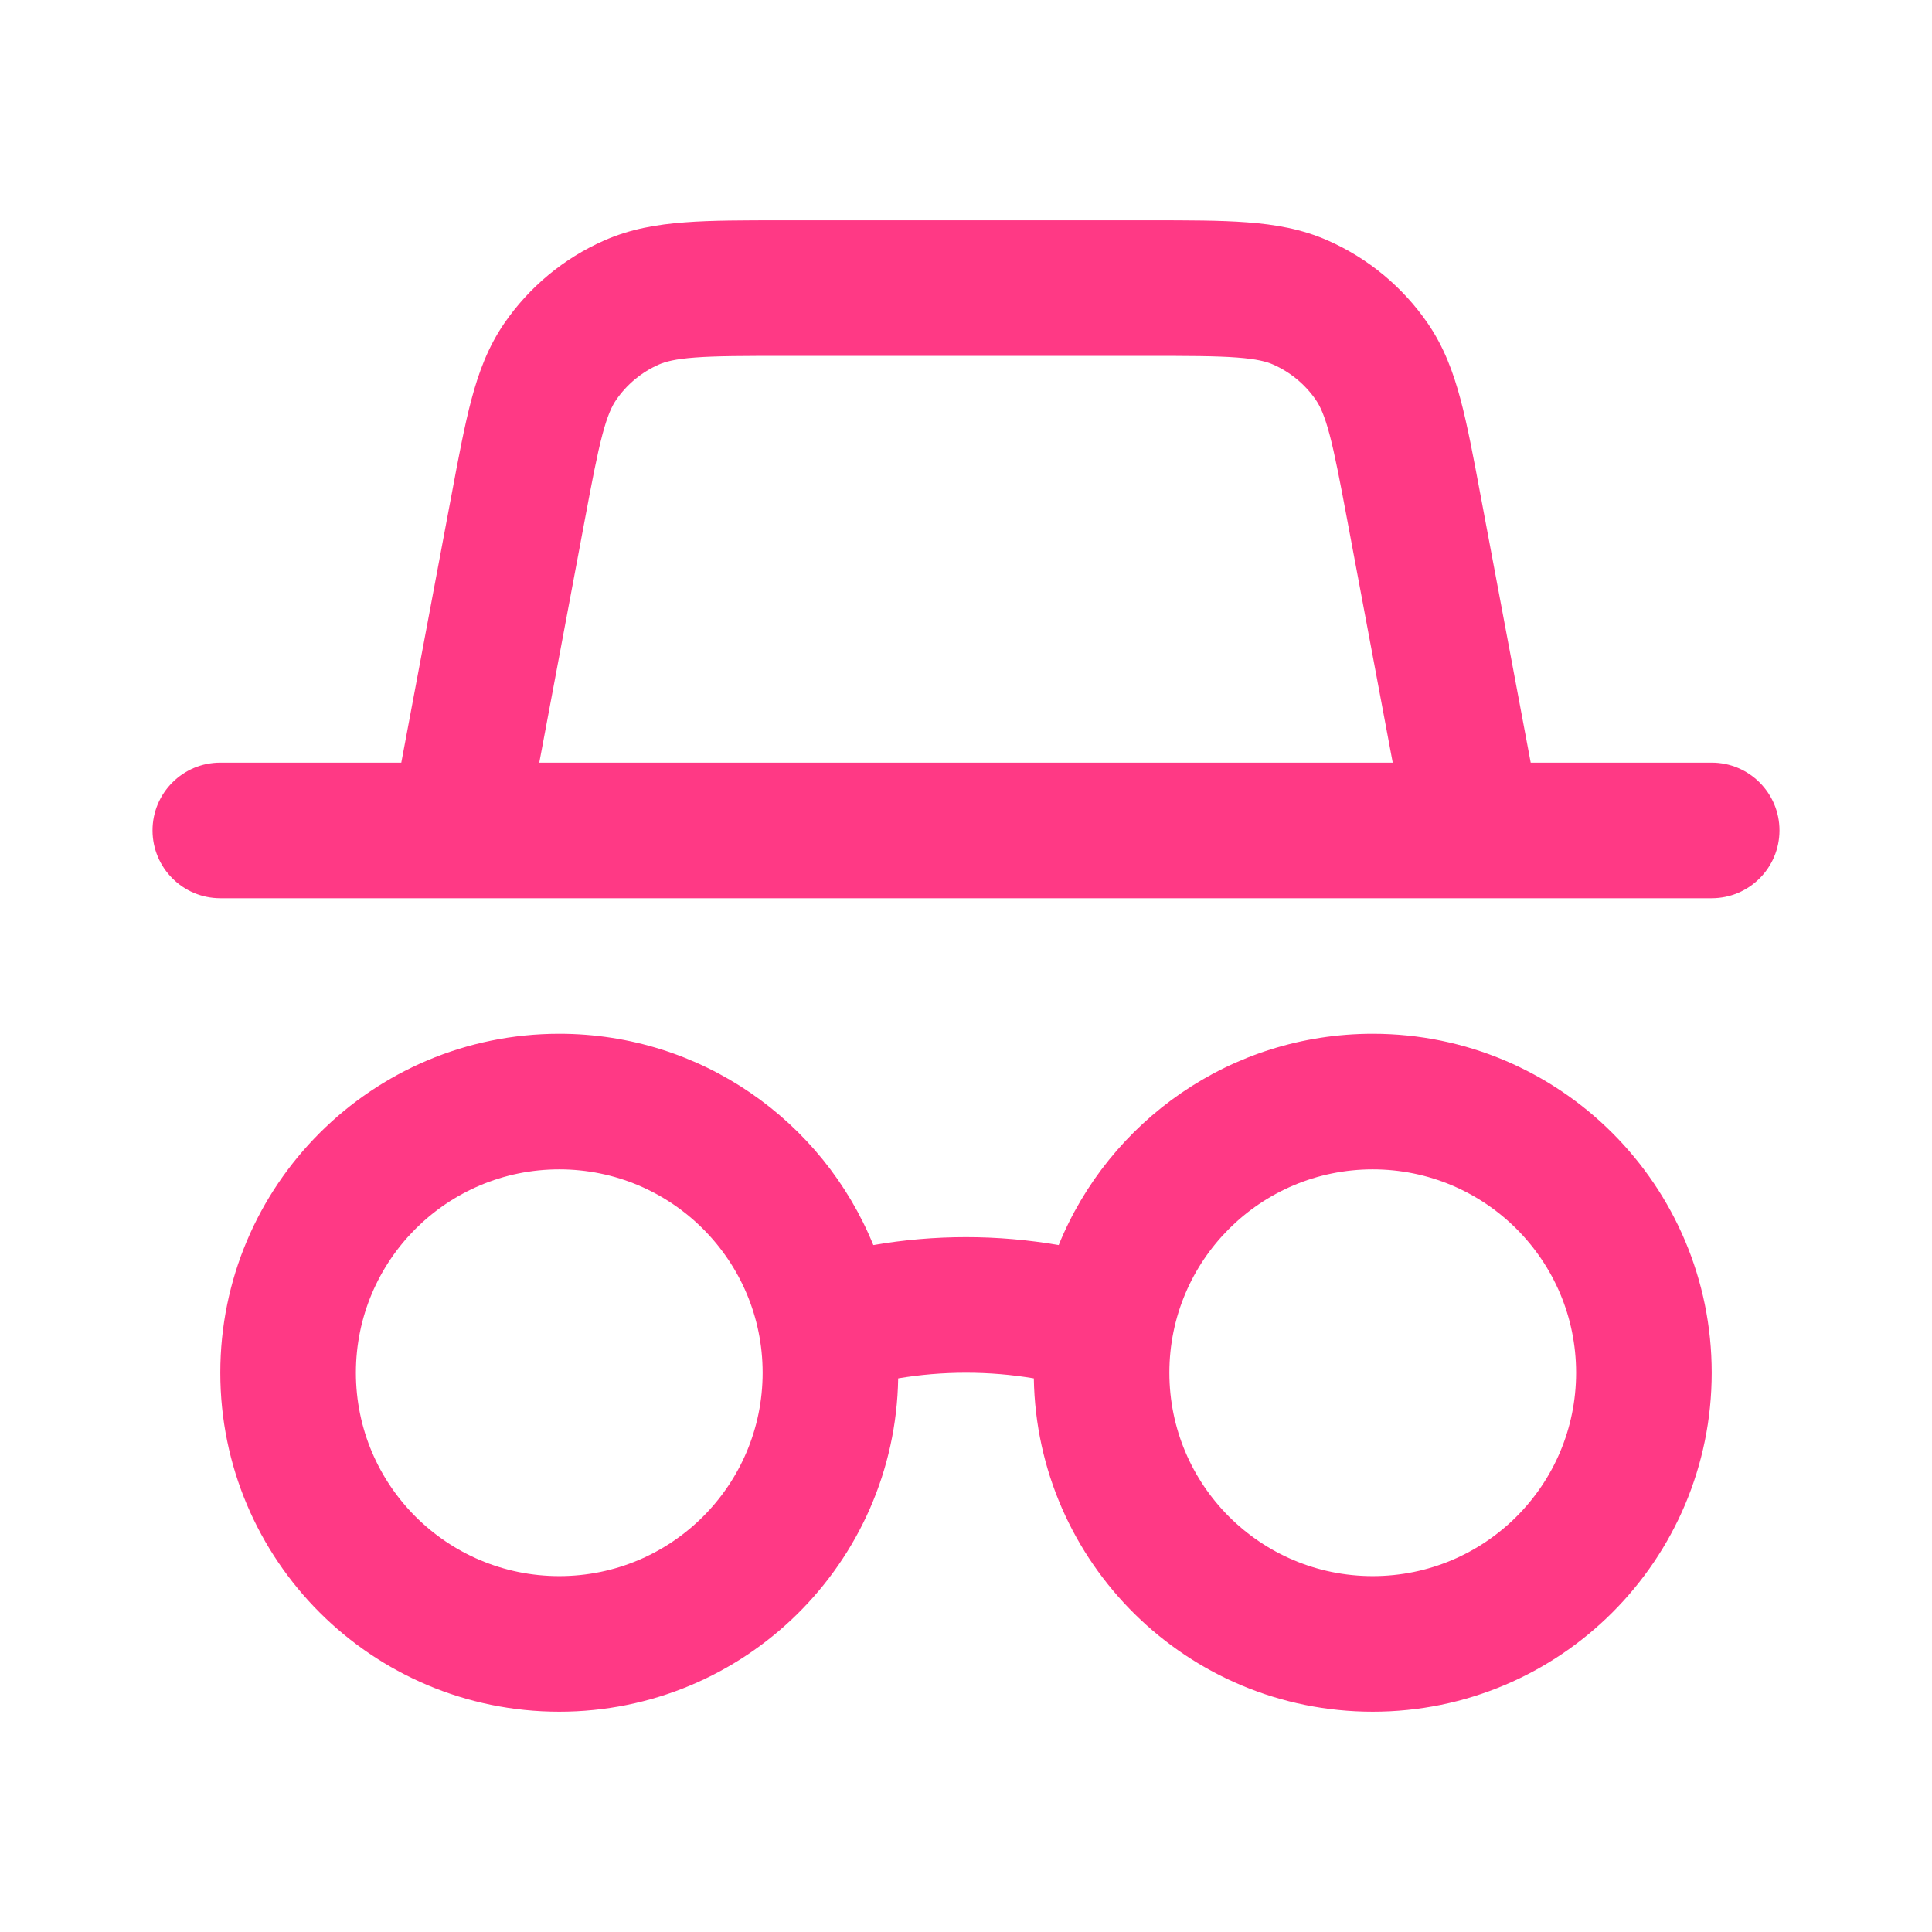 <svg width="38" height="38" viewBox="0 0 38 38" fill="none" xmlns="http://www.w3.org/2000/svg">
<g id="incognito_outline_28">
<path id="&#226;&#134;&#179; Icon Color" fill-rule="evenodd" clip-rule="evenodd" d="M15.379 4.333H15.426H22.574H22.621H22.621C23.368 4.333 24.001 4.333 24.526 4.373C25.078 4.414 25.603 4.503 26.118 4.731C26.912 5.081 27.592 5.646 28.083 6.361C28.401 6.825 28.586 7.325 28.728 7.86C28.863 8.368 28.98 8.99 29.117 9.724L29.117 9.725L29.126 9.771L30.107 15H33.667C34.403 15 35 15.597 35 16.333C35 17.07 34.403 17.667 33.667 17.667H29.024C29.007 17.667 28.99 17.667 28.973 17.667H9.027C9.01 17.667 8.993 17.667 8.976 17.667H4.333C3.597 17.667 3 17.07 3 16.333C3 15.597 3.597 15 4.333 15H7.893L8.874 9.771L8.883 9.725L8.883 9.725L8.883 9.725L8.883 9.725L8.883 9.725C9.02 8.99 9.137 8.368 9.272 7.86C9.414 7.325 9.599 6.825 9.917 6.361C10.408 5.646 11.088 5.081 11.882 4.731C12.397 4.503 12.922 4.414 13.474 4.373C13.999 4.333 14.632 4.333 15.379 4.333H15.379ZM26.505 10.263L27.393 15H10.607L11.495 10.263C11.644 9.469 11.743 8.946 11.849 8.546C11.951 8.162 12.038 7.985 12.117 7.869C12.327 7.562 12.619 7.32 12.959 7.17C13.087 7.114 13.277 7.061 13.673 7.032C14.086 7.001 14.619 7 15.426 7H22.574C23.381 7 23.914 7.001 24.327 7.032C24.723 7.061 24.913 7.114 25.041 7.17C25.381 7.32 25.673 7.562 25.883 7.869C25.962 7.985 26.049 8.162 26.151 8.546C26.257 8.946 26.356 9.469 26.505 10.263ZM7 27C7 24.791 8.791 23 11 23C13.209 23 15 24.791 15 27C15 29.209 13.209 31 11 31C8.791 31 7 29.209 7 27ZM11 20.333C7.318 20.333 4.333 23.318 4.333 27C4.333 30.682 7.318 33.667 11 33.667C14.645 33.667 17.607 30.741 17.666 27.111C18.099 27.038 18.545 27 19 27C19.455 27 19.901 27.038 20.334 27.111C20.393 30.741 23.355 33.667 27 33.667C30.682 33.667 33.667 30.682 33.667 27C33.667 23.318 30.682 20.333 27 20.333C24.206 20.333 21.814 22.052 20.823 24.489C20.23 24.387 19.621 24.333 19 24.333C18.379 24.333 17.77 24.387 17.177 24.489C16.186 22.052 13.793 20.333 11 20.333ZM27 23C24.791 23 23 24.791 23 27C23 29.209 24.791 31 27 31C29.209 31 31 29.209 31 27C31 24.791 29.209 23 27 23Z" fill="#FF3985"/>
</g>
</svg>
